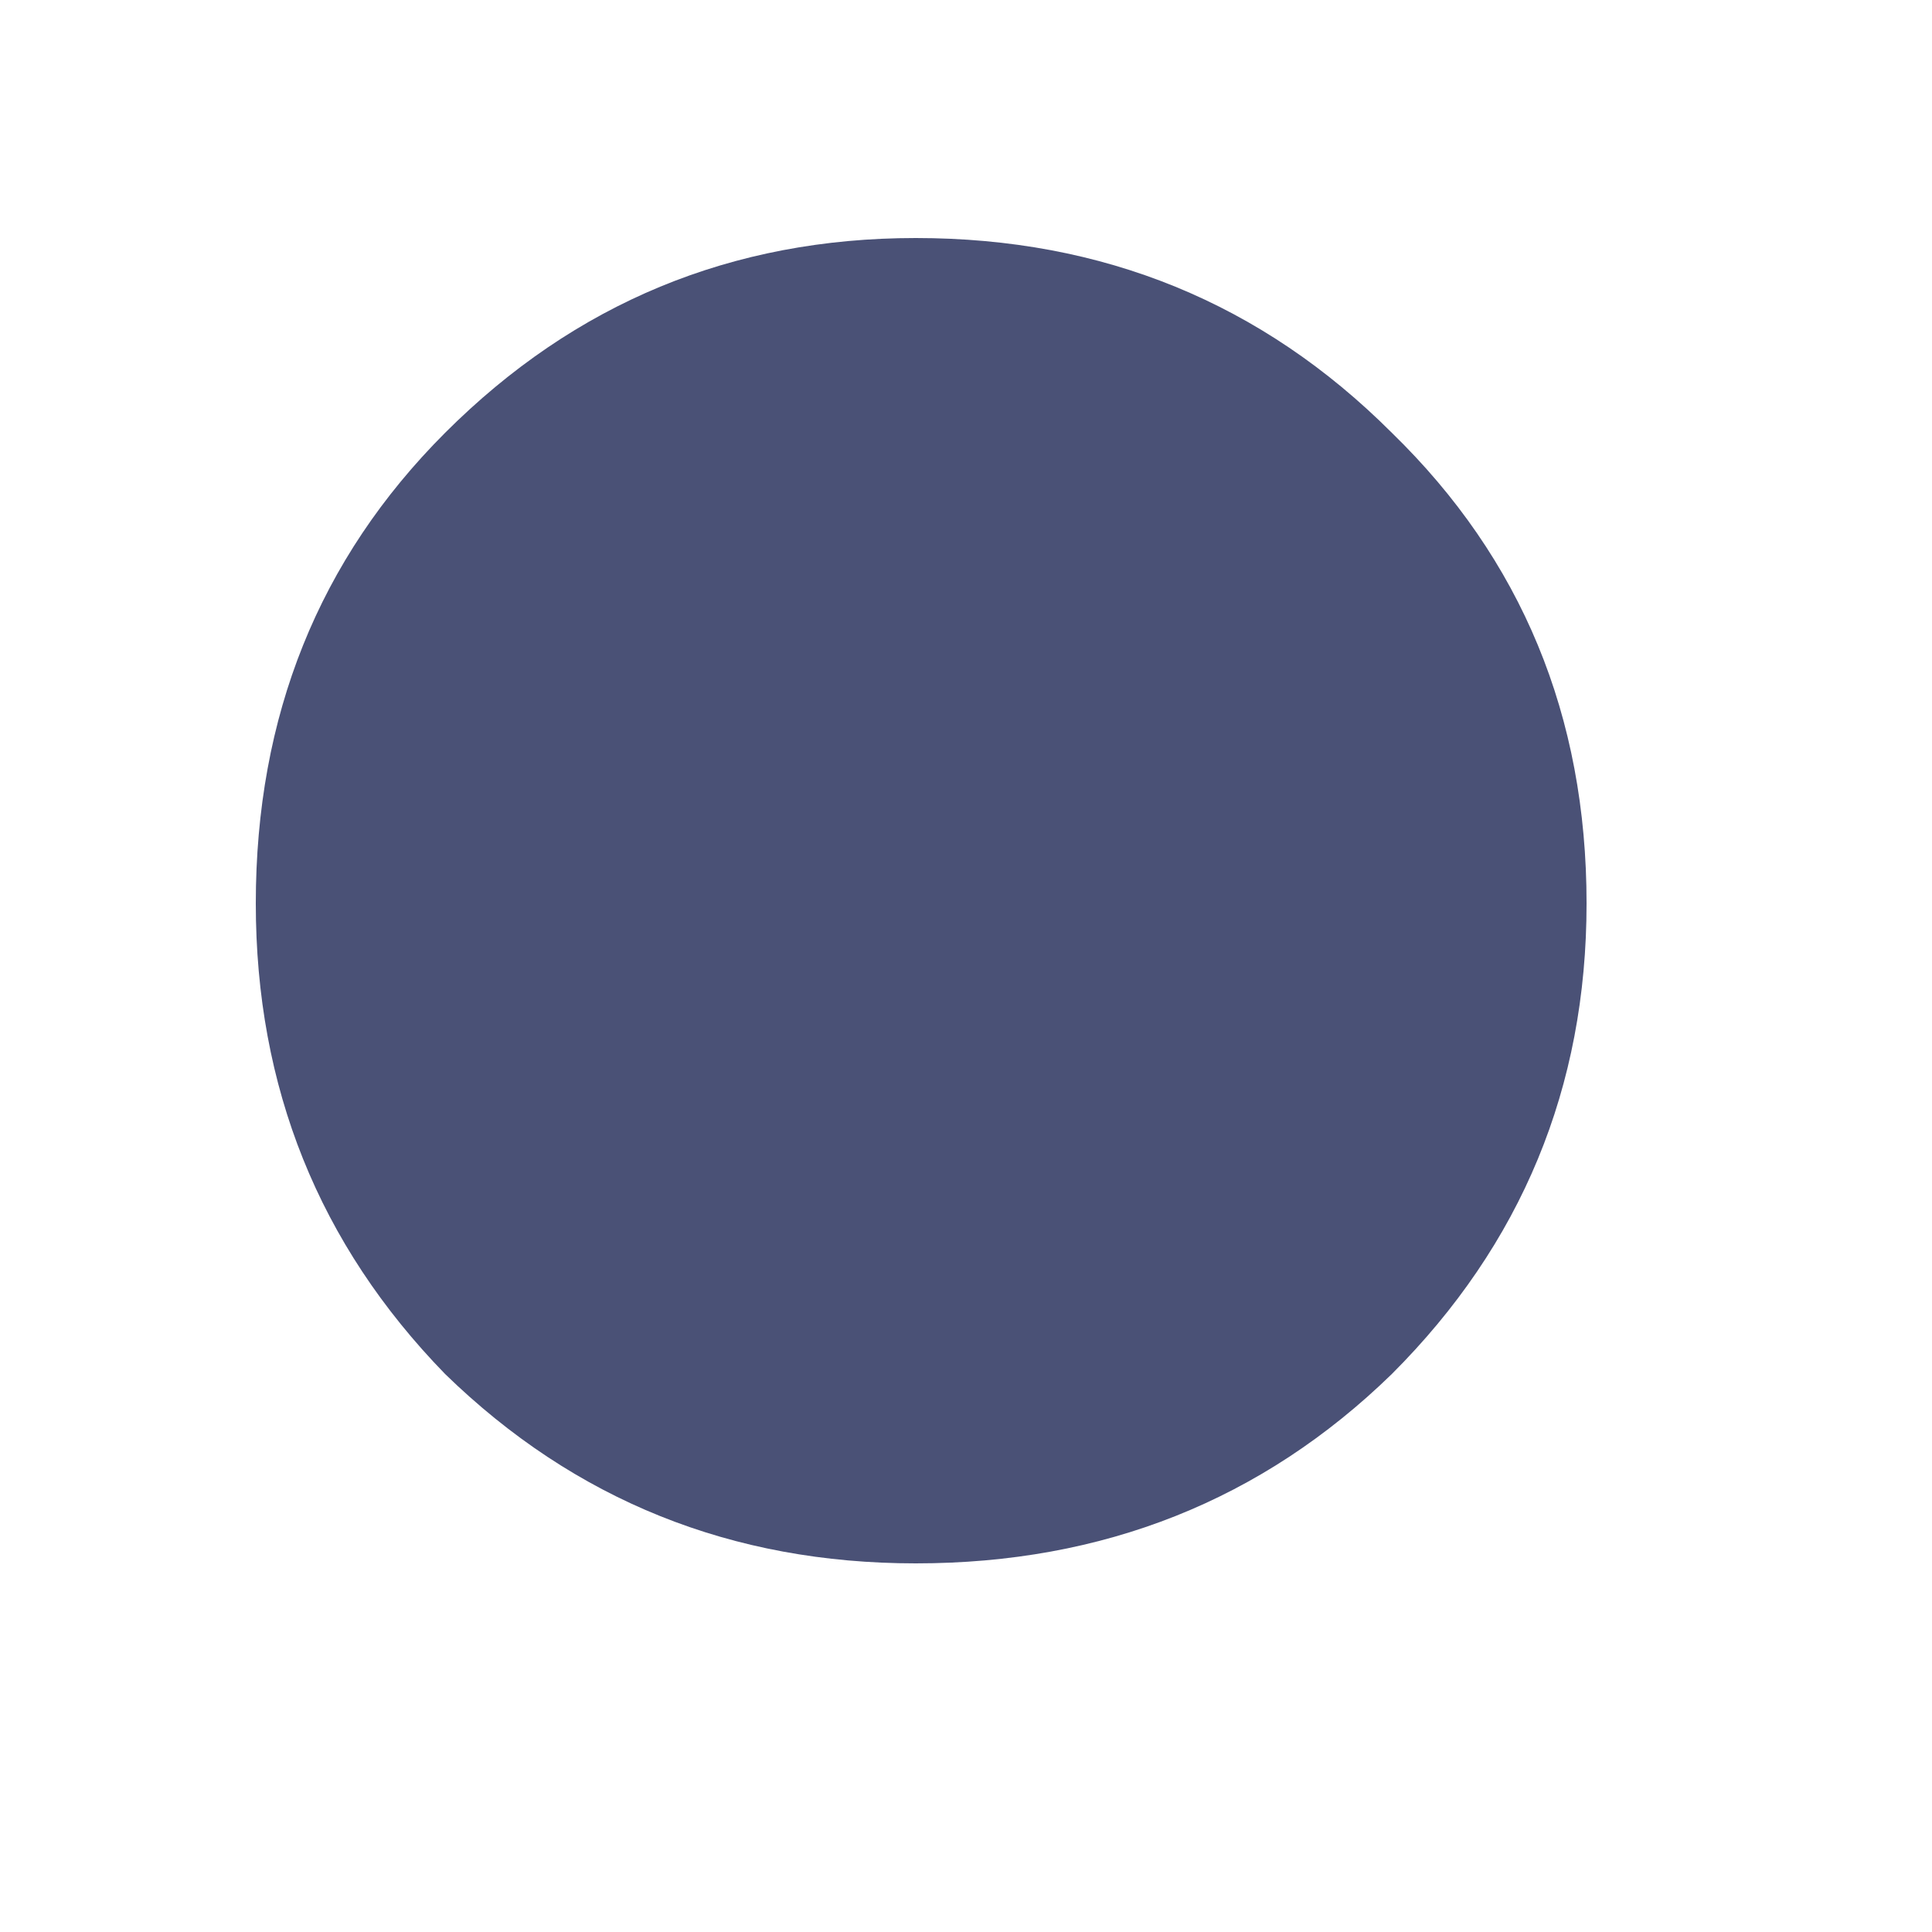 <svg width="5" height="5" viewBox="0 0 5 5" fill="none" xmlns="http://www.w3.org/2000/svg">
<path d="M2.37 4.046C1.894 4.046 1.488 3.883 1.152 3.556C0.825 3.22 0.662 2.814 0.662 2.338C0.662 1.853 0.825 1.447 1.152 1.12C1.488 0.784 1.894 0.616 2.37 0.616C2.855 0.616 3.266 0.784 3.602 1.12C3.938 1.447 4.106 1.853 4.106 2.338C4.106 2.814 3.938 3.22 3.602 3.556C3.266 3.883 2.855 4.046 2.37 4.046Z" fill="#4A5176"/>
</svg>
